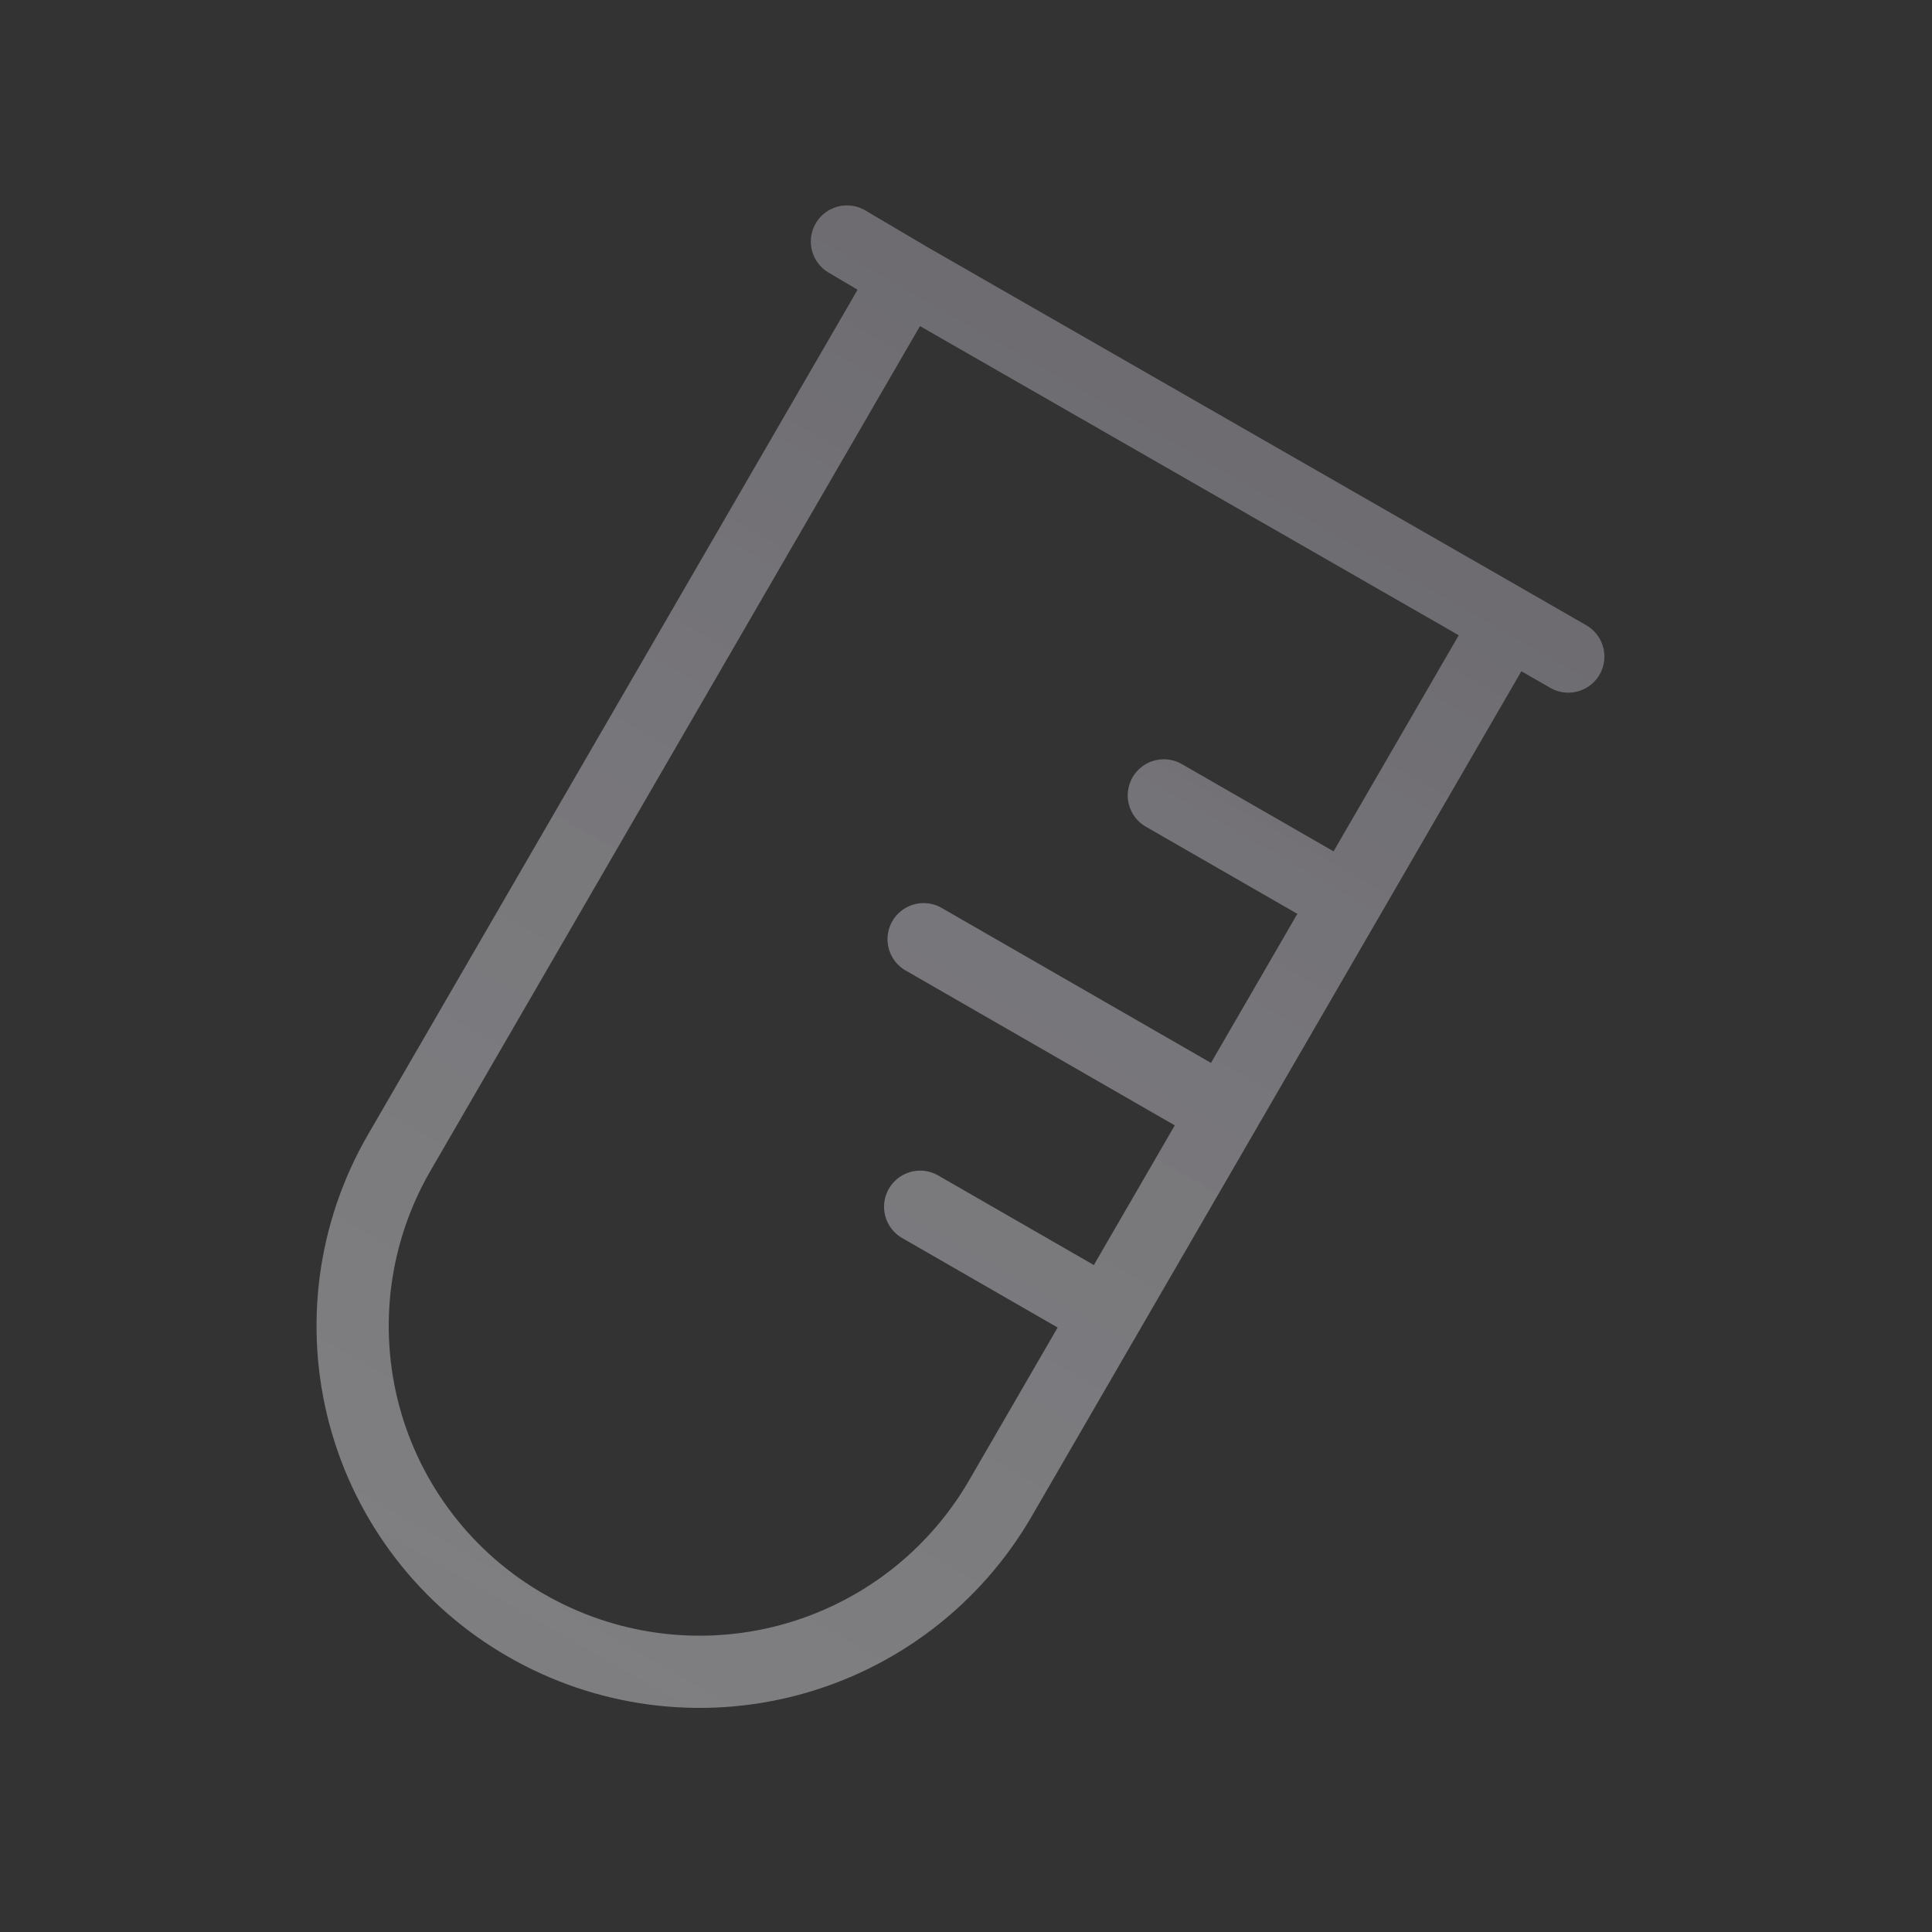 <svg width="48" height="48" viewBox="0 0 48 48" fill="none" xmlns="http://www.w3.org/2000/svg">
<rect x="0" y="0" width="48" height="48" fill="#333333" stroke="none"/>
<path d="M22.527 6.878L37.47 15.453M37.47 15.453L33.46 22.375M37.47 15.453L38.964 16.312M27.504 32.653L24.848 37.237C23.7 39.213 21.816 40.654 19.609 41.243C17.401 41.833 15.05 41.523 13.07 40.382C12.091 39.821 11.232 39.071 10.543 38.176C9.854 37.282 9.348 36.26 9.055 35.17C8.762 34.08 8.687 32.942 8.834 31.823C8.982 30.703 9.349 29.624 9.914 28.647L22.529 6.878L21.042 6M27.504 32.653L22.861 29.981M27.504 32.653L33.46 22.375M33.46 22.375L28.915 19.761M30.415 27.631L22.947 23.334" stroke="url(#paint0_linear_5429_346)" stroke-width="1.794" stroke-linecap="round"/>
<defs>
<linearGradient id="paint0_linear_5429_346" x1="31.955" y1="-0.498" x2="-25.621" y2="100.141" gradientUnits="userSpaceOnUse">
<stop stop-color="#646268"/>
<stop offset="1" stop-color="white" stop-opacity="0.2"/>
</linearGradient>
</defs>
</svg>
